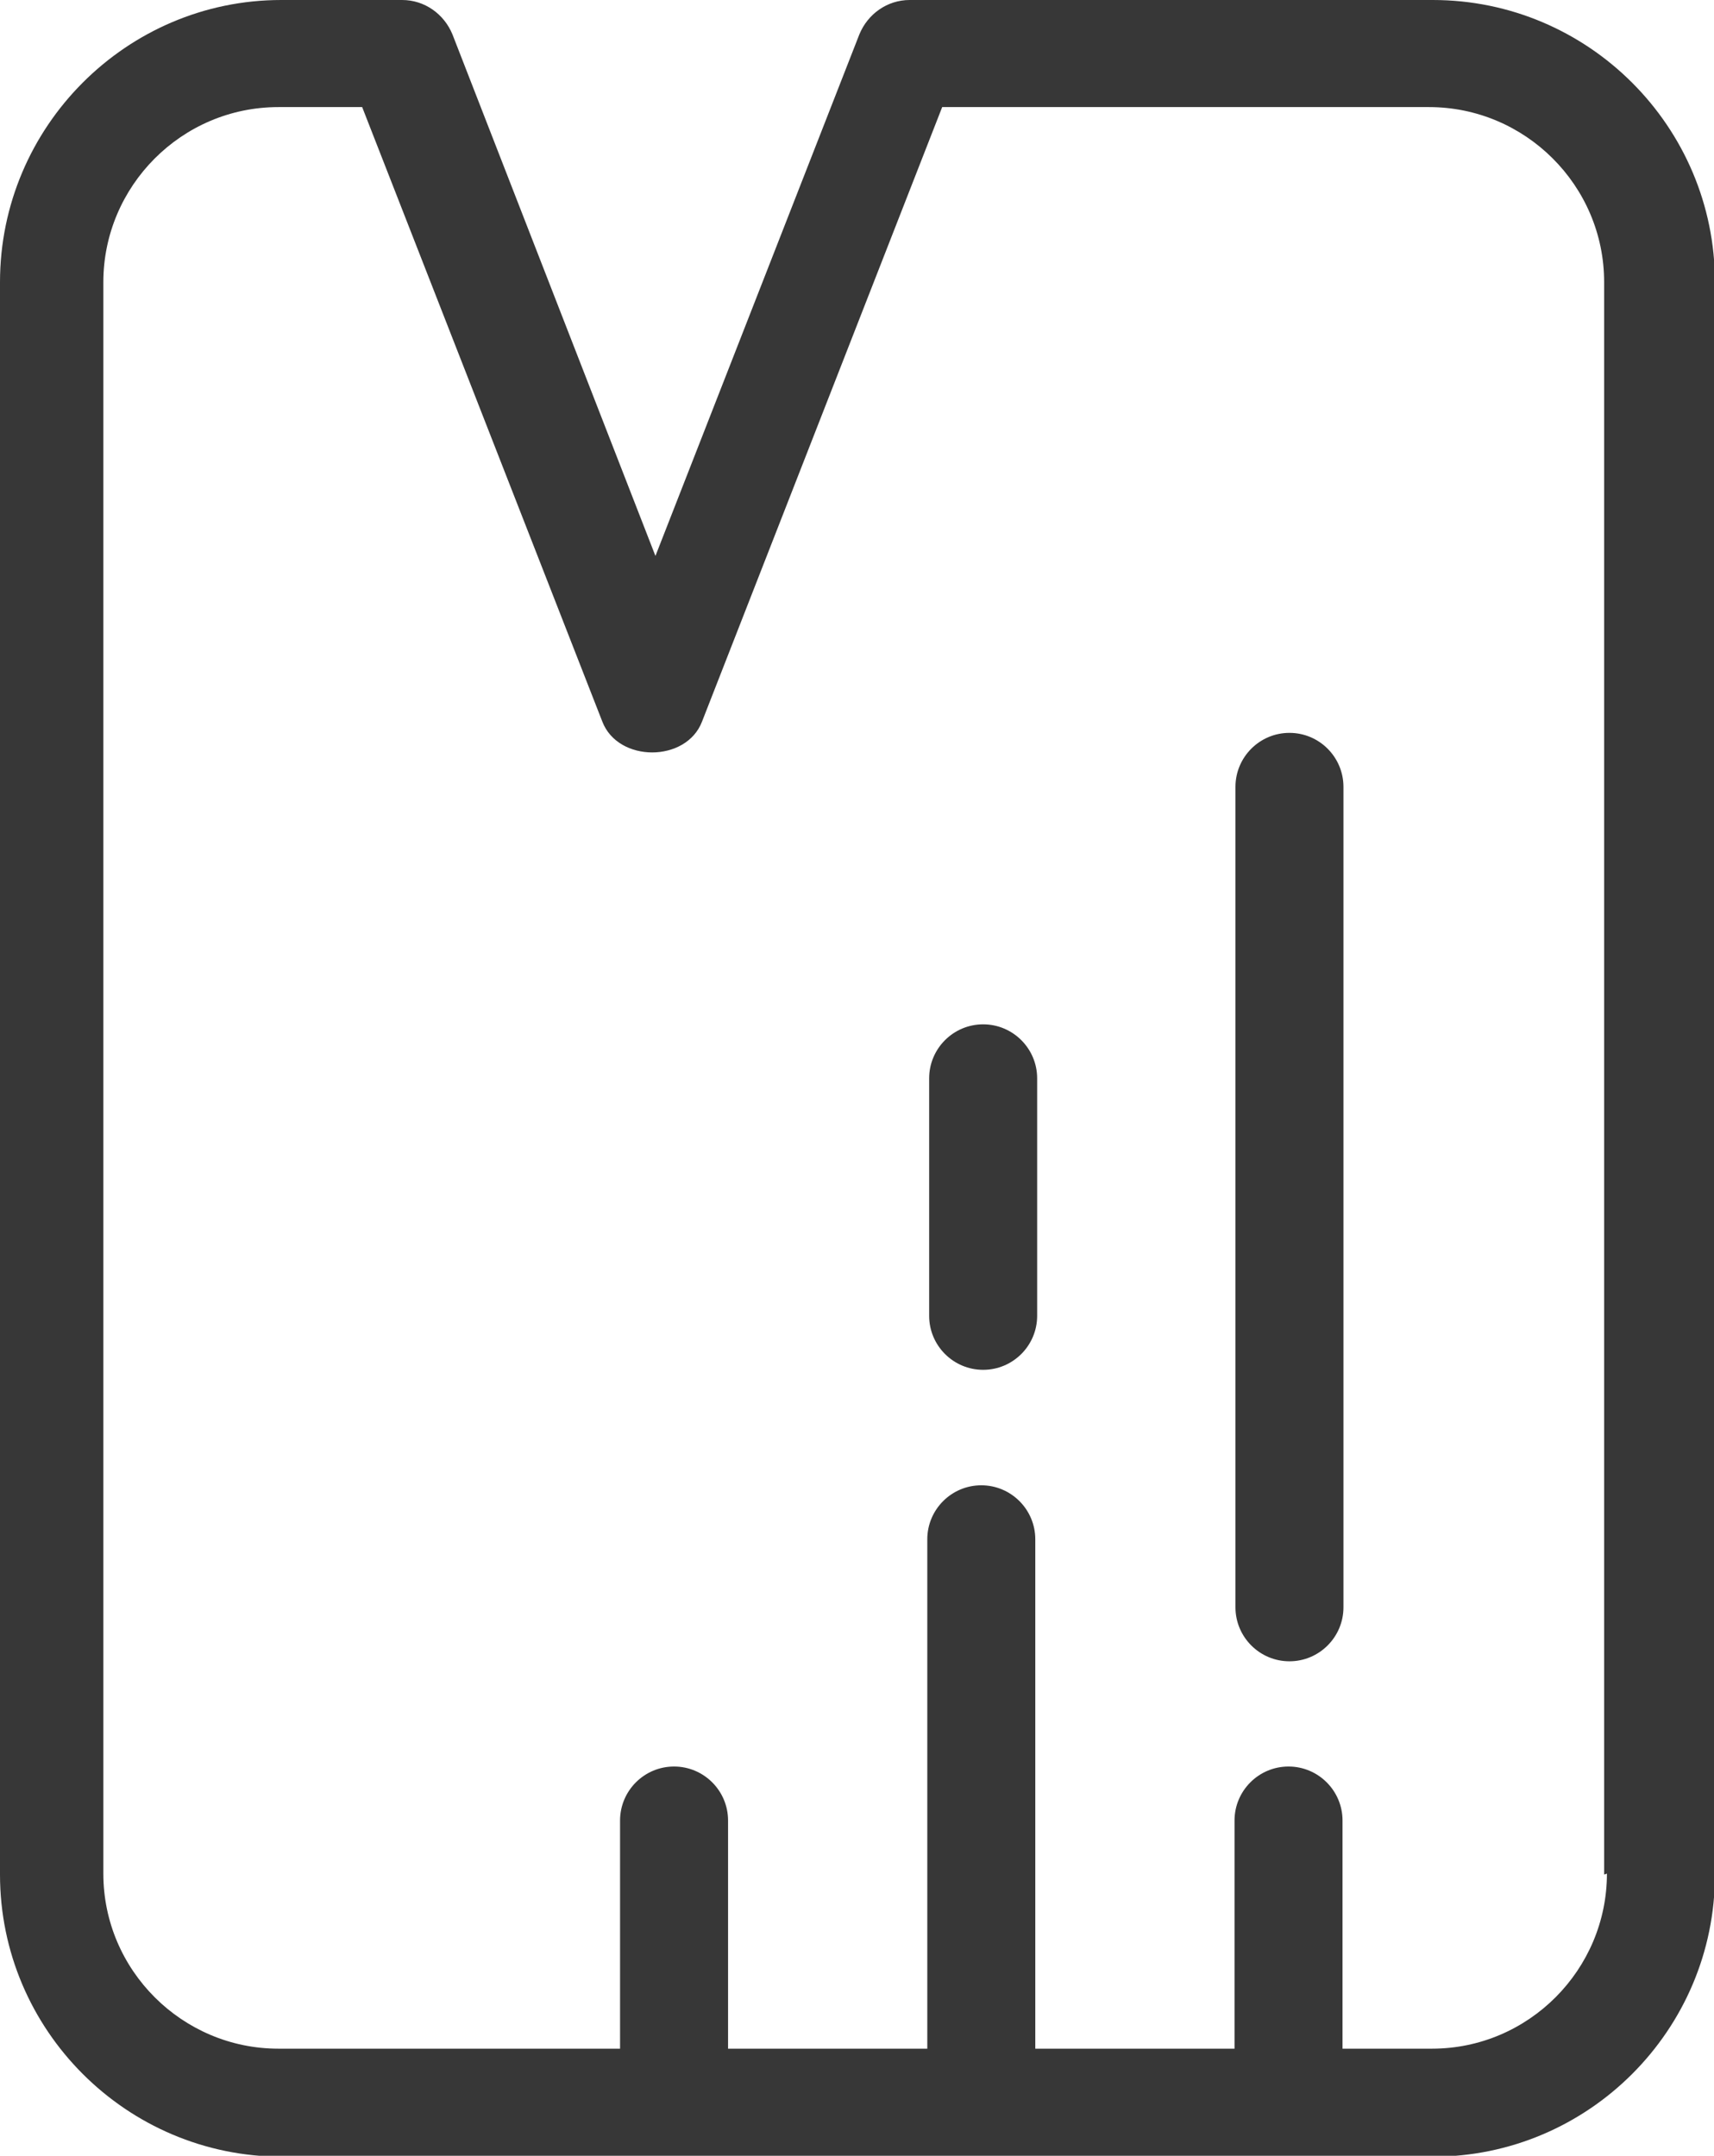 <?xml version="1.0" encoding="UTF-8"?>
<svg id="Livello_2" data-name="Livello 2" xmlns="http://www.w3.org/2000/svg" viewBox="0 0 18.41 23.15">
  <defs>
    <style>
      .cls-1 {
        fill: #373737;
      }
    </style>
  </defs>
  <g id="Livello_2-2" data-name="Livello 2">
    <g>
      <path class="cls-1" d="M15.39,0h-5.62c-.24,0-.45.15-.54.37l-2.19,5.6L4.86.37c-.09-.22-.3-.37-.54-.37h-1.3C1.36,0,0,1.36,0,3.03v17.1c0,1.67,1.36,3.03,3.03,3.03h12.36c1.67,0,3.03-1.36,3.03-3.03V3.03c0-1.67-1.36-3.03-3.03-3.03ZM17.26,20.12c0,1.03-.84,1.88-1.88,1.88h-.96v-2.45c0-.32-.26-.58-.58-.58s-.58.26-.58.58v2.45h-2.14v-5.47c0-.32-.26-.58-.58-.58s-.58.26-.58.58v5.47h-2.14v-2.45c0-.32-.26-.58-.58-.58s-.58.26-.58.58v2.45h-3.67c-1.03,0-1.88-.84-1.88-1.88V3.03c0-1.03.84-1.88,1.88-1.88h.9l2.58,6.6c.17.44.9.44,1.07,0l2.58-6.6h5.23c1.03,0,1.88.84,1.88,1.88v17.1Z"/>
      <path class="cls-1" d="M10.56,11c-.32,0-.58.26-.58.58v2.55c0,.32.26.58.58.58s.58-.26.58-.58v-2.55c0-.32-.26-.58-.58-.58Z"/>
      <path class="cls-1" d="M13.85,7.87c-.32,0-.58.26-.58.58v8.81c0,.32.26.58.58.58s.58-.26.58-.58v-8.81c0-.32-.26-.58-.58-.58Z"/>
    </g>
  </g>
</svg>